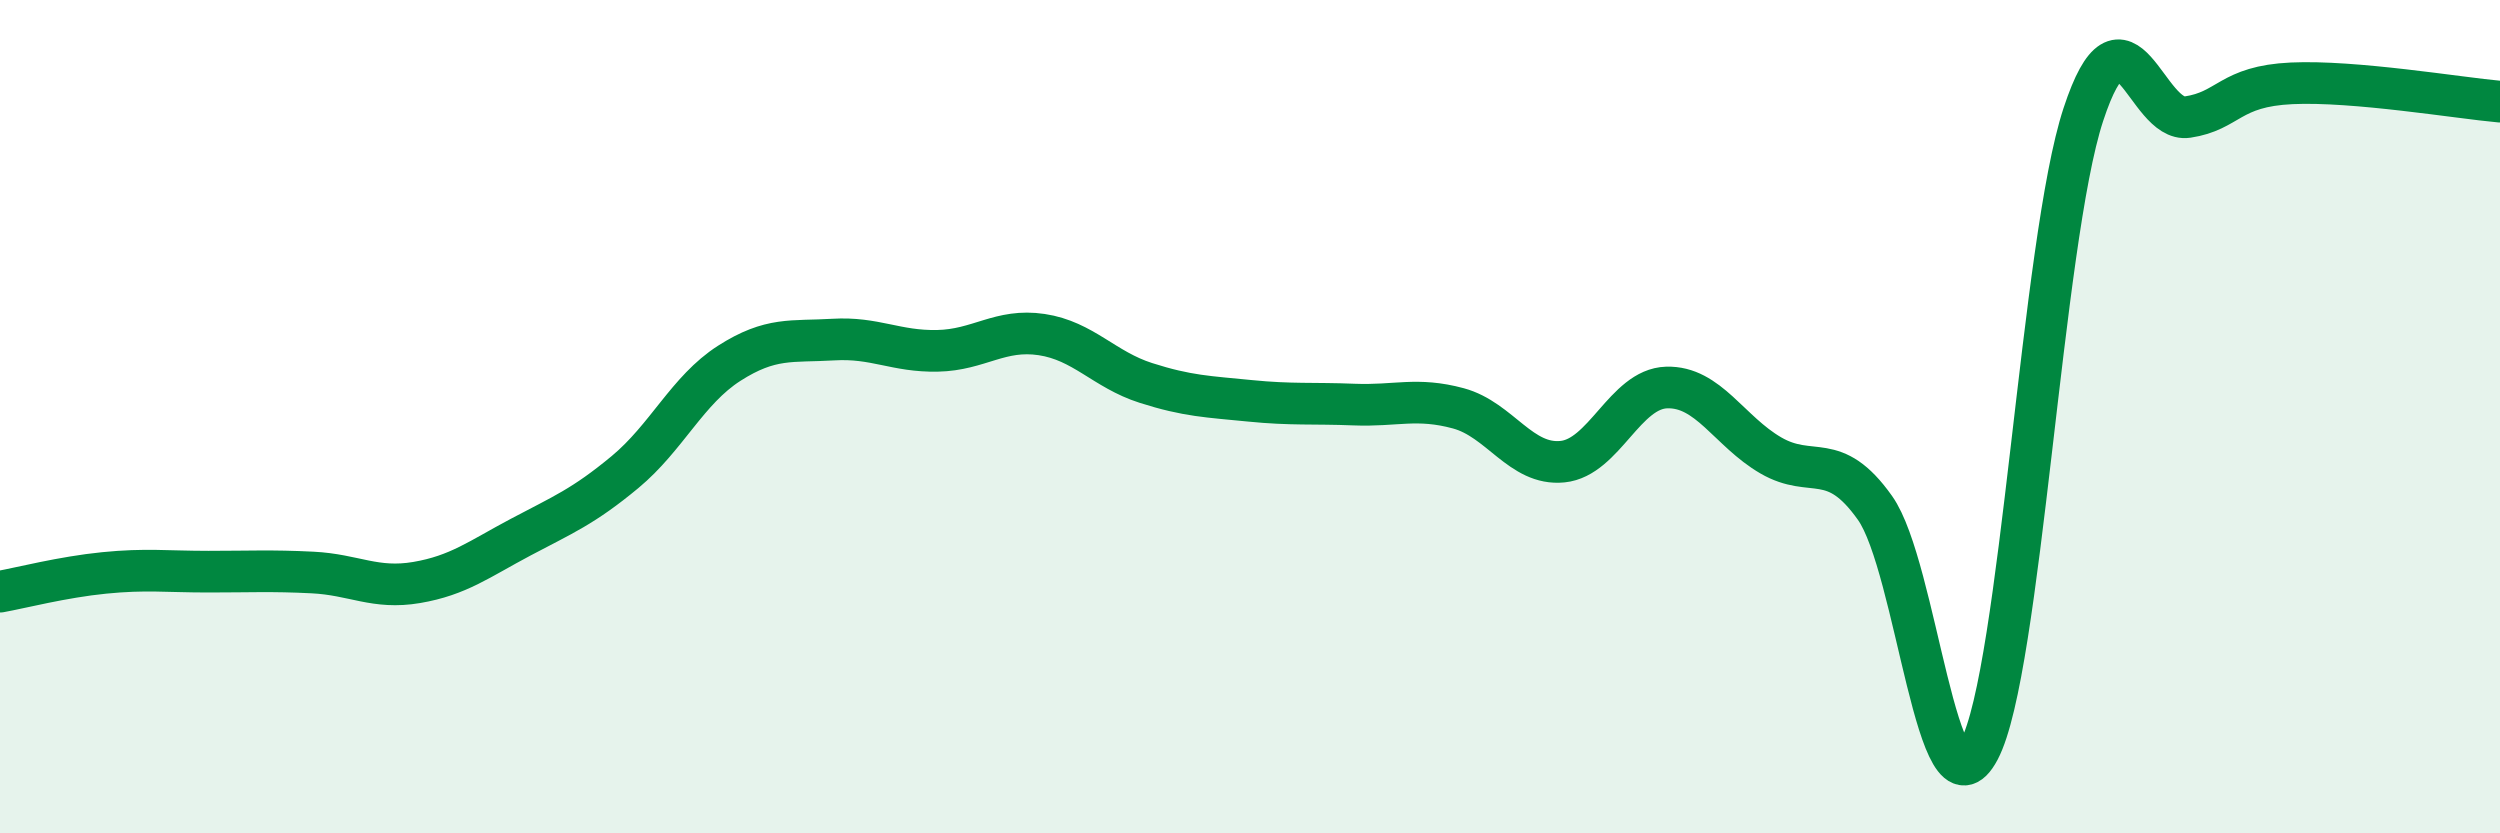 
    <svg width="60" height="20" viewBox="0 0 60 20" xmlns="http://www.w3.org/2000/svg">
      <path
        d="M 0,14.2 C 0.5,14.11 1.5,13.85 2.5,13.75 C 3.5,13.65 4,13.72 5,13.72 C 6,13.72 6.5,13.69 7.5,13.74 C 8.5,13.79 9,14.15 10,13.98 C 11,13.81 11.5,13.42 12.5,12.89 C 13.5,12.36 14,12.16 15,11.33 C 16,10.5 16.5,9.36 17.5,8.72 C 18.5,8.08 19,8.21 20,8.15 C 21,8.09 21.5,8.44 22.5,8.42 C 23.5,8.4 24,7.88 25,8.03 C 26,8.18 26.5,8.87 27.5,9.19 C 28.5,9.51 29,9.52 30,9.62 C 31,9.72 31.5,9.67 32.5,9.71 C 33.5,9.75 34,9.53 35,9.8 C 36,10.07 36.5,11.18 37.5,11.08 C 38.5,10.98 39,9.33 40,9.3 C 41,9.27 41.5,10.35 42.5,10.93 C 43.5,11.51 44,10.78 45,12.19 C 46,13.6 46.5,19.89 47.5,18 C 48.5,16.11 49,5.79 50,2.75 C 51,-0.29 51.5,2.96 52.5,2.81 C 53.5,2.66 53.5,2.07 55,2 C 56.5,1.93 59,2.35 60,2.44L60 20L0 20Z"
        fill="#008740"
        opacity="0.1"
        stroke-linecap="round"
        stroke-linejoin="round"
      />
      <path
        d="M 0,14.2 C 0.5,14.11 1.5,13.85 2.5,13.75 C 3.5,13.65 4,13.72 5,13.72 C 6,13.72 6.5,13.69 7.5,13.74 C 8.5,13.79 9,14.15 10,13.98 C 11,13.81 11.5,13.42 12.5,12.89 C 13.5,12.36 14,12.16 15,11.33 C 16,10.5 16.5,9.36 17.5,8.72 C 18.5,8.08 19,8.21 20,8.15 C 21,8.09 21.5,8.44 22.5,8.42 C 23.5,8.4 24,7.88 25,8.03 C 26,8.18 26.5,8.87 27.5,9.19 C 28.5,9.51 29,9.52 30,9.62 C 31,9.72 31.5,9.67 32.5,9.71 C 33.5,9.75 34,9.53 35,9.8 C 36,10.07 36.5,11.18 37.5,11.08 C 38.5,10.98 39,9.33 40,9.3 C 41,9.27 41.5,10.35 42.5,10.93 C 43.5,11.51 44,10.78 45,12.19 C 46,13.6 46.5,19.89 47.5,18 C 48.5,16.11 49,5.79 50,2.75 C 51,-0.29 51.5,2.96 52.5,2.81 C 53.5,2.66 53.5,2.07 55,2 C 56.5,1.93 59,2.35 60,2.44"
        stroke="#008740"
        stroke-width="1"
        fill="none"
        stroke-linecap="round"
        stroke-linejoin="round"
      />
    </svg>
  